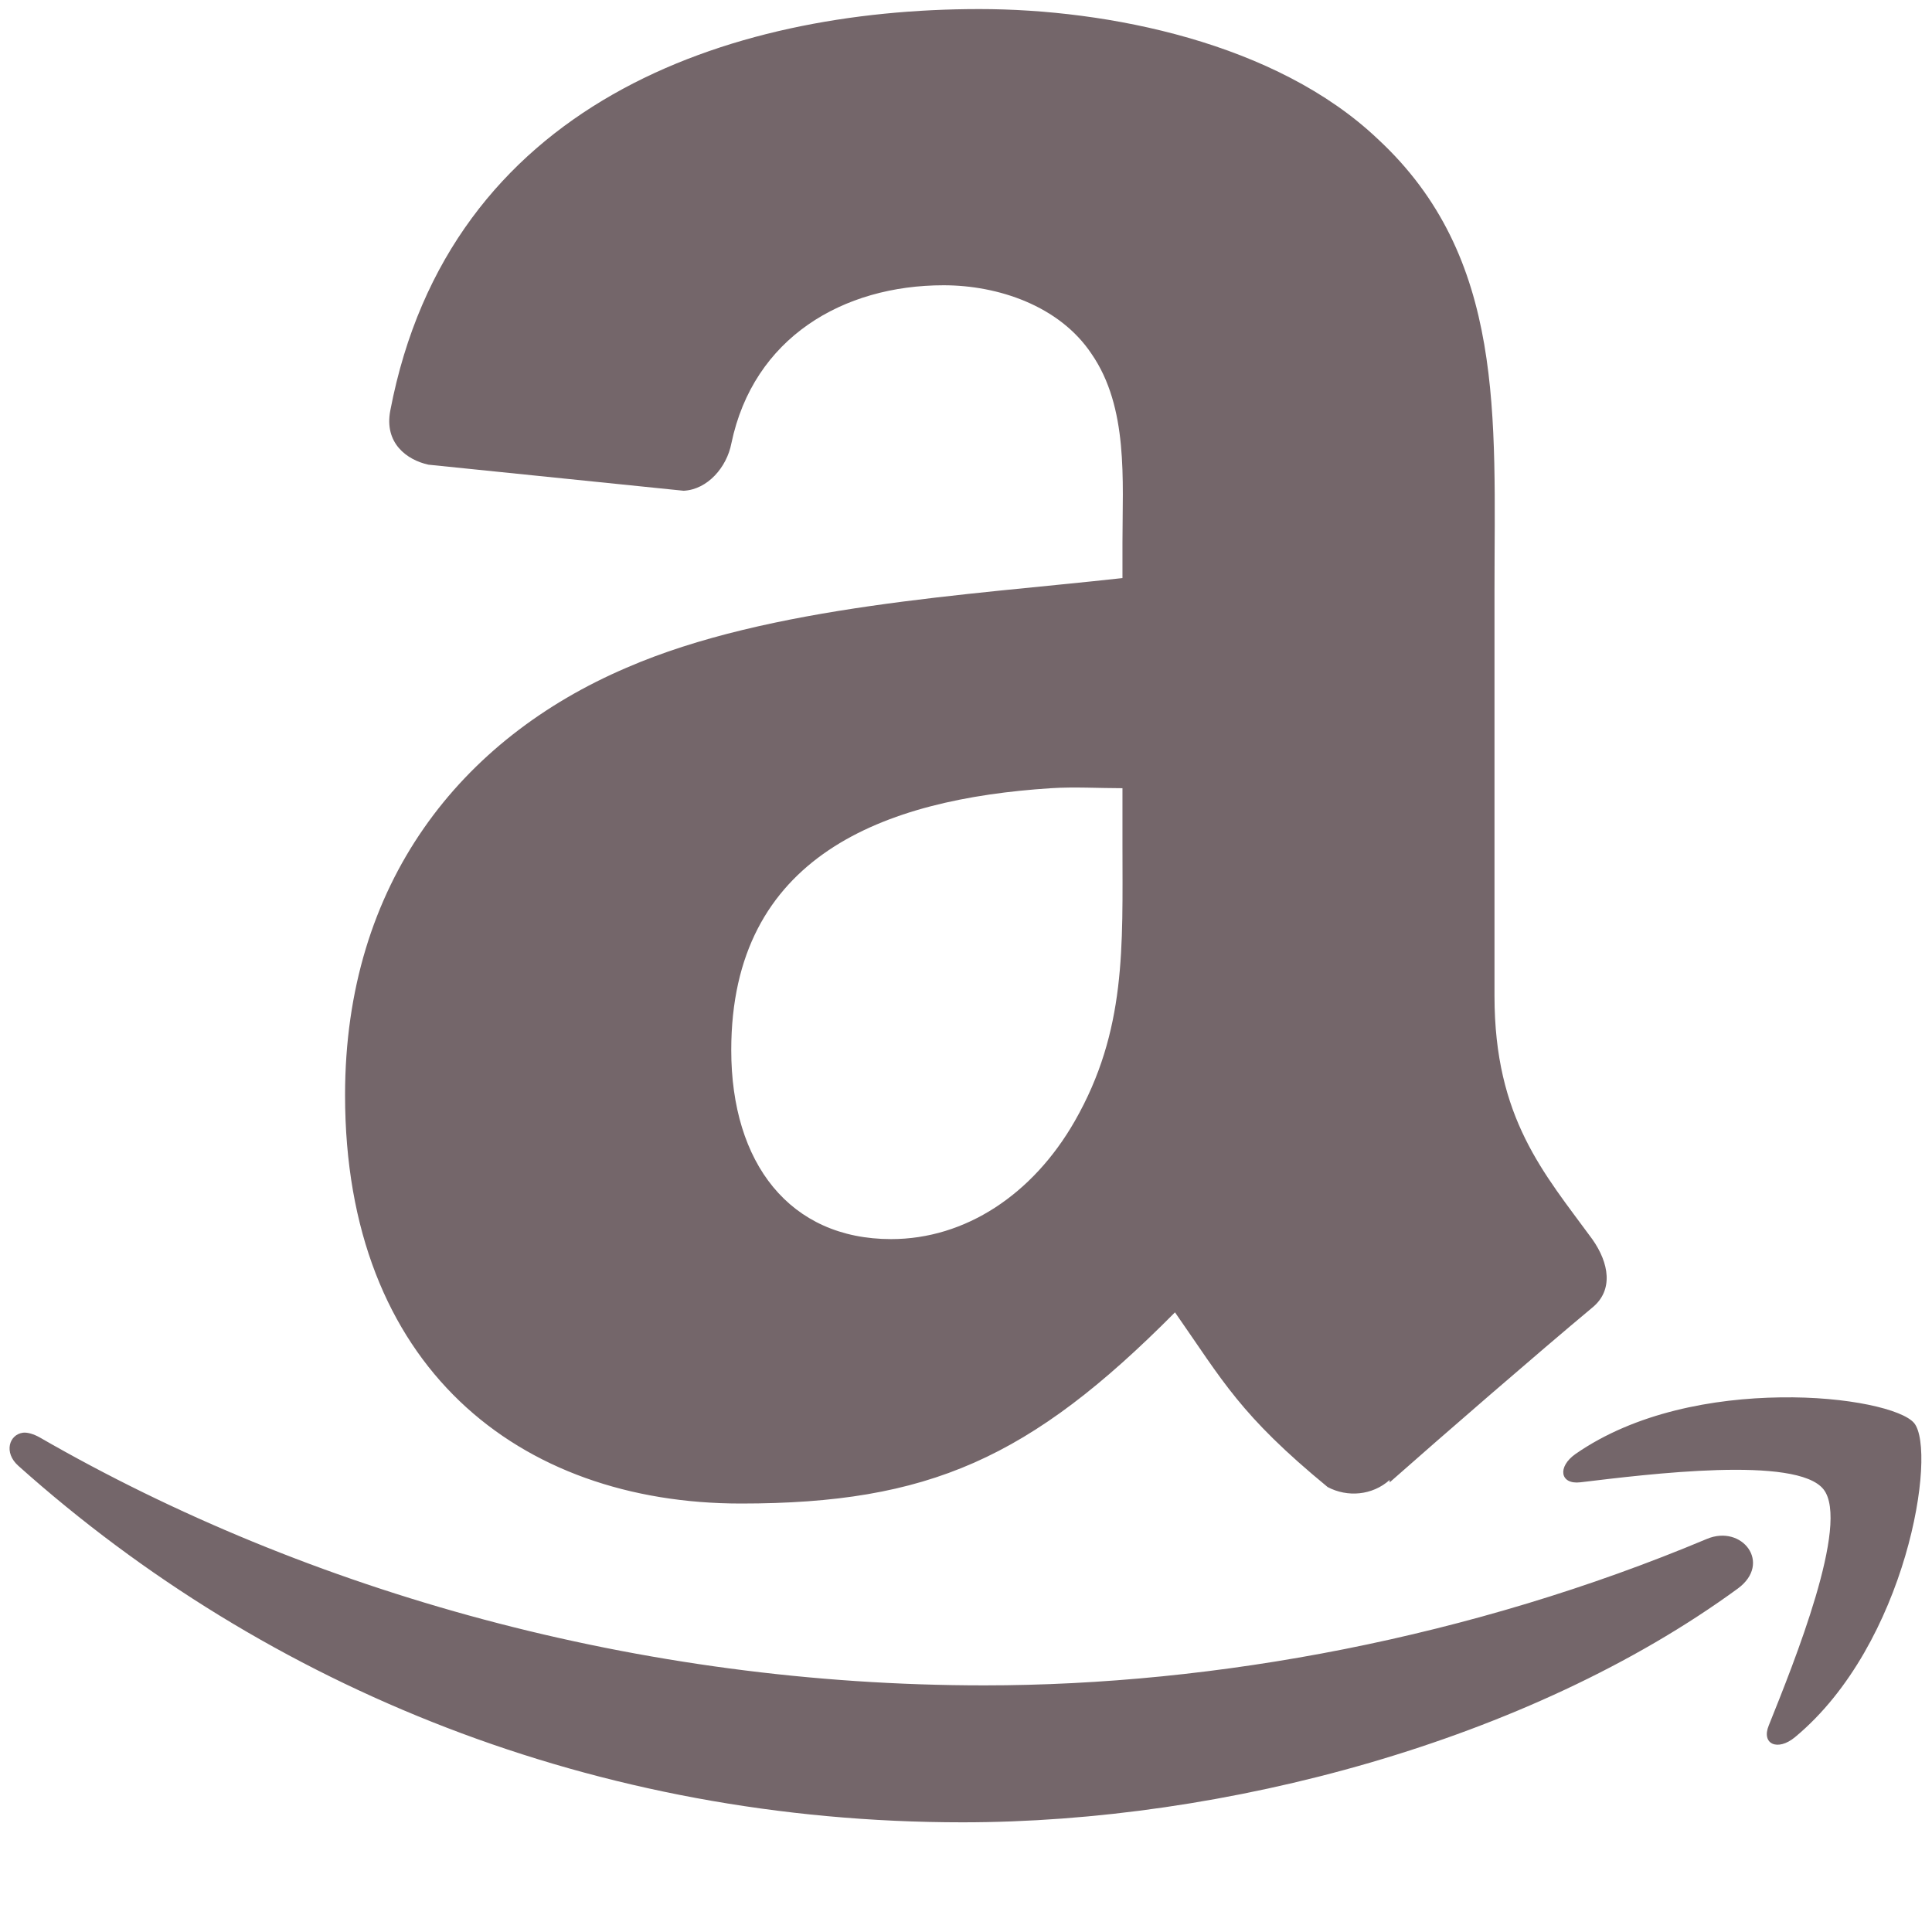 <?xml version="1.0" encoding="UTF-8"?><svg xmlns="http://www.w3.org/2000/svg" xmlns:xlink="http://www.w3.org/1999/xlink" width="75" zoomAndPan="magnify" viewBox="0 0 75 75" height="75" preserveAspectRatio="xMidYMid meet" version="1.0"><path fill="rgb(45.49%, 39.999%, 41.57%)" d="M 38.02 0.352 C 28.266 0.352 17.434 4.004 15.152 15.934 C 14.906 17.203 15.793 17.855 16.633 18.039 L 26.539 19.051 C 27.473 19.004 28.215 18.133 28.391 17.215 C 29.246 13.105 32.727 11.074 36.633 11.074 C 38.738 11.074 41.125 11.867 42.371 13.734 C 43.812 15.82 43.574 18.648 43.574 21.066 L 43.574 22.441 C 37.629 23.102 29.879 23.508 24.32 25.922 C 17.895 28.672 13.395 34.273 13.395 42.512 C 13.395 53.055 20.137 58.367 28.762 58.367 C 36.051 58.367 39.988 56.617 45.613 50.945 C 47.473 53.609 48.133 54.926 51.539 57.727 C 52.305 58.133 53.27 58.055 53.945 57.453 L 53.945 57.547 C 55.988 55.742 59.723 52.504 61.812 50.762 C 62.645 50.086 62.465 49.027 61.812 48.105 C 59.938 45.543 58.016 43.418 58.016 38.664 L 58.016 22.898 C 58.016 16.199 58.465 10.004 53.48 5.391 C 49.543 1.656 43.004 0.352 38.02 0.352 Z M 40.797 30.598 C 41.723 30.539 42.645 30.598 43.574 30.598 L 43.574 32.797 C 43.574 36.75 43.734 40.004 41.723 43.52 C 40.09 46.375 37.469 48.102 34.594 48.102 C 30.66 48.102 28.387 45.16 28.387 40.766 C 28.387 33.211 34.328 31.016 40.797 30.598 Z M 69.121 54.246 C 66.527 54.281 63.488 54.828 61.164 56.441 C 60.449 56.941 60.555 57.637 61.348 57.543 C 63.965 57.23 69.75 56.5 70.789 57.816 C 71.828 59.137 69.637 64.555 68.664 66.98 C 68.363 67.711 69.012 67.992 69.68 67.438 C 74.035 63.828 75.199 56.344 74.309 55.246 C 73.867 54.711 71.723 54.207 69.121 54.246 Z M 0.895 55.617 C 0.352 55.688 0.137 56.391 0.711 56.902 C 10.391 65.559 23.16 70.742 37.371 70.742 C 47.508 70.742 59.34 67.602 67.461 61.668 C 68.801 60.684 67.629 59.164 66.258 59.742 C 57.152 63.566 47.207 65.426 38.207 65.426 C 24.863 65.426 11.988 61.82 1.543 55.801 C 1.312 55.672 1.074 55.598 0.895 55.617 Z M 0.895 55.617 " fill-opacity="1" fill-rule="nonzero"/></svg>